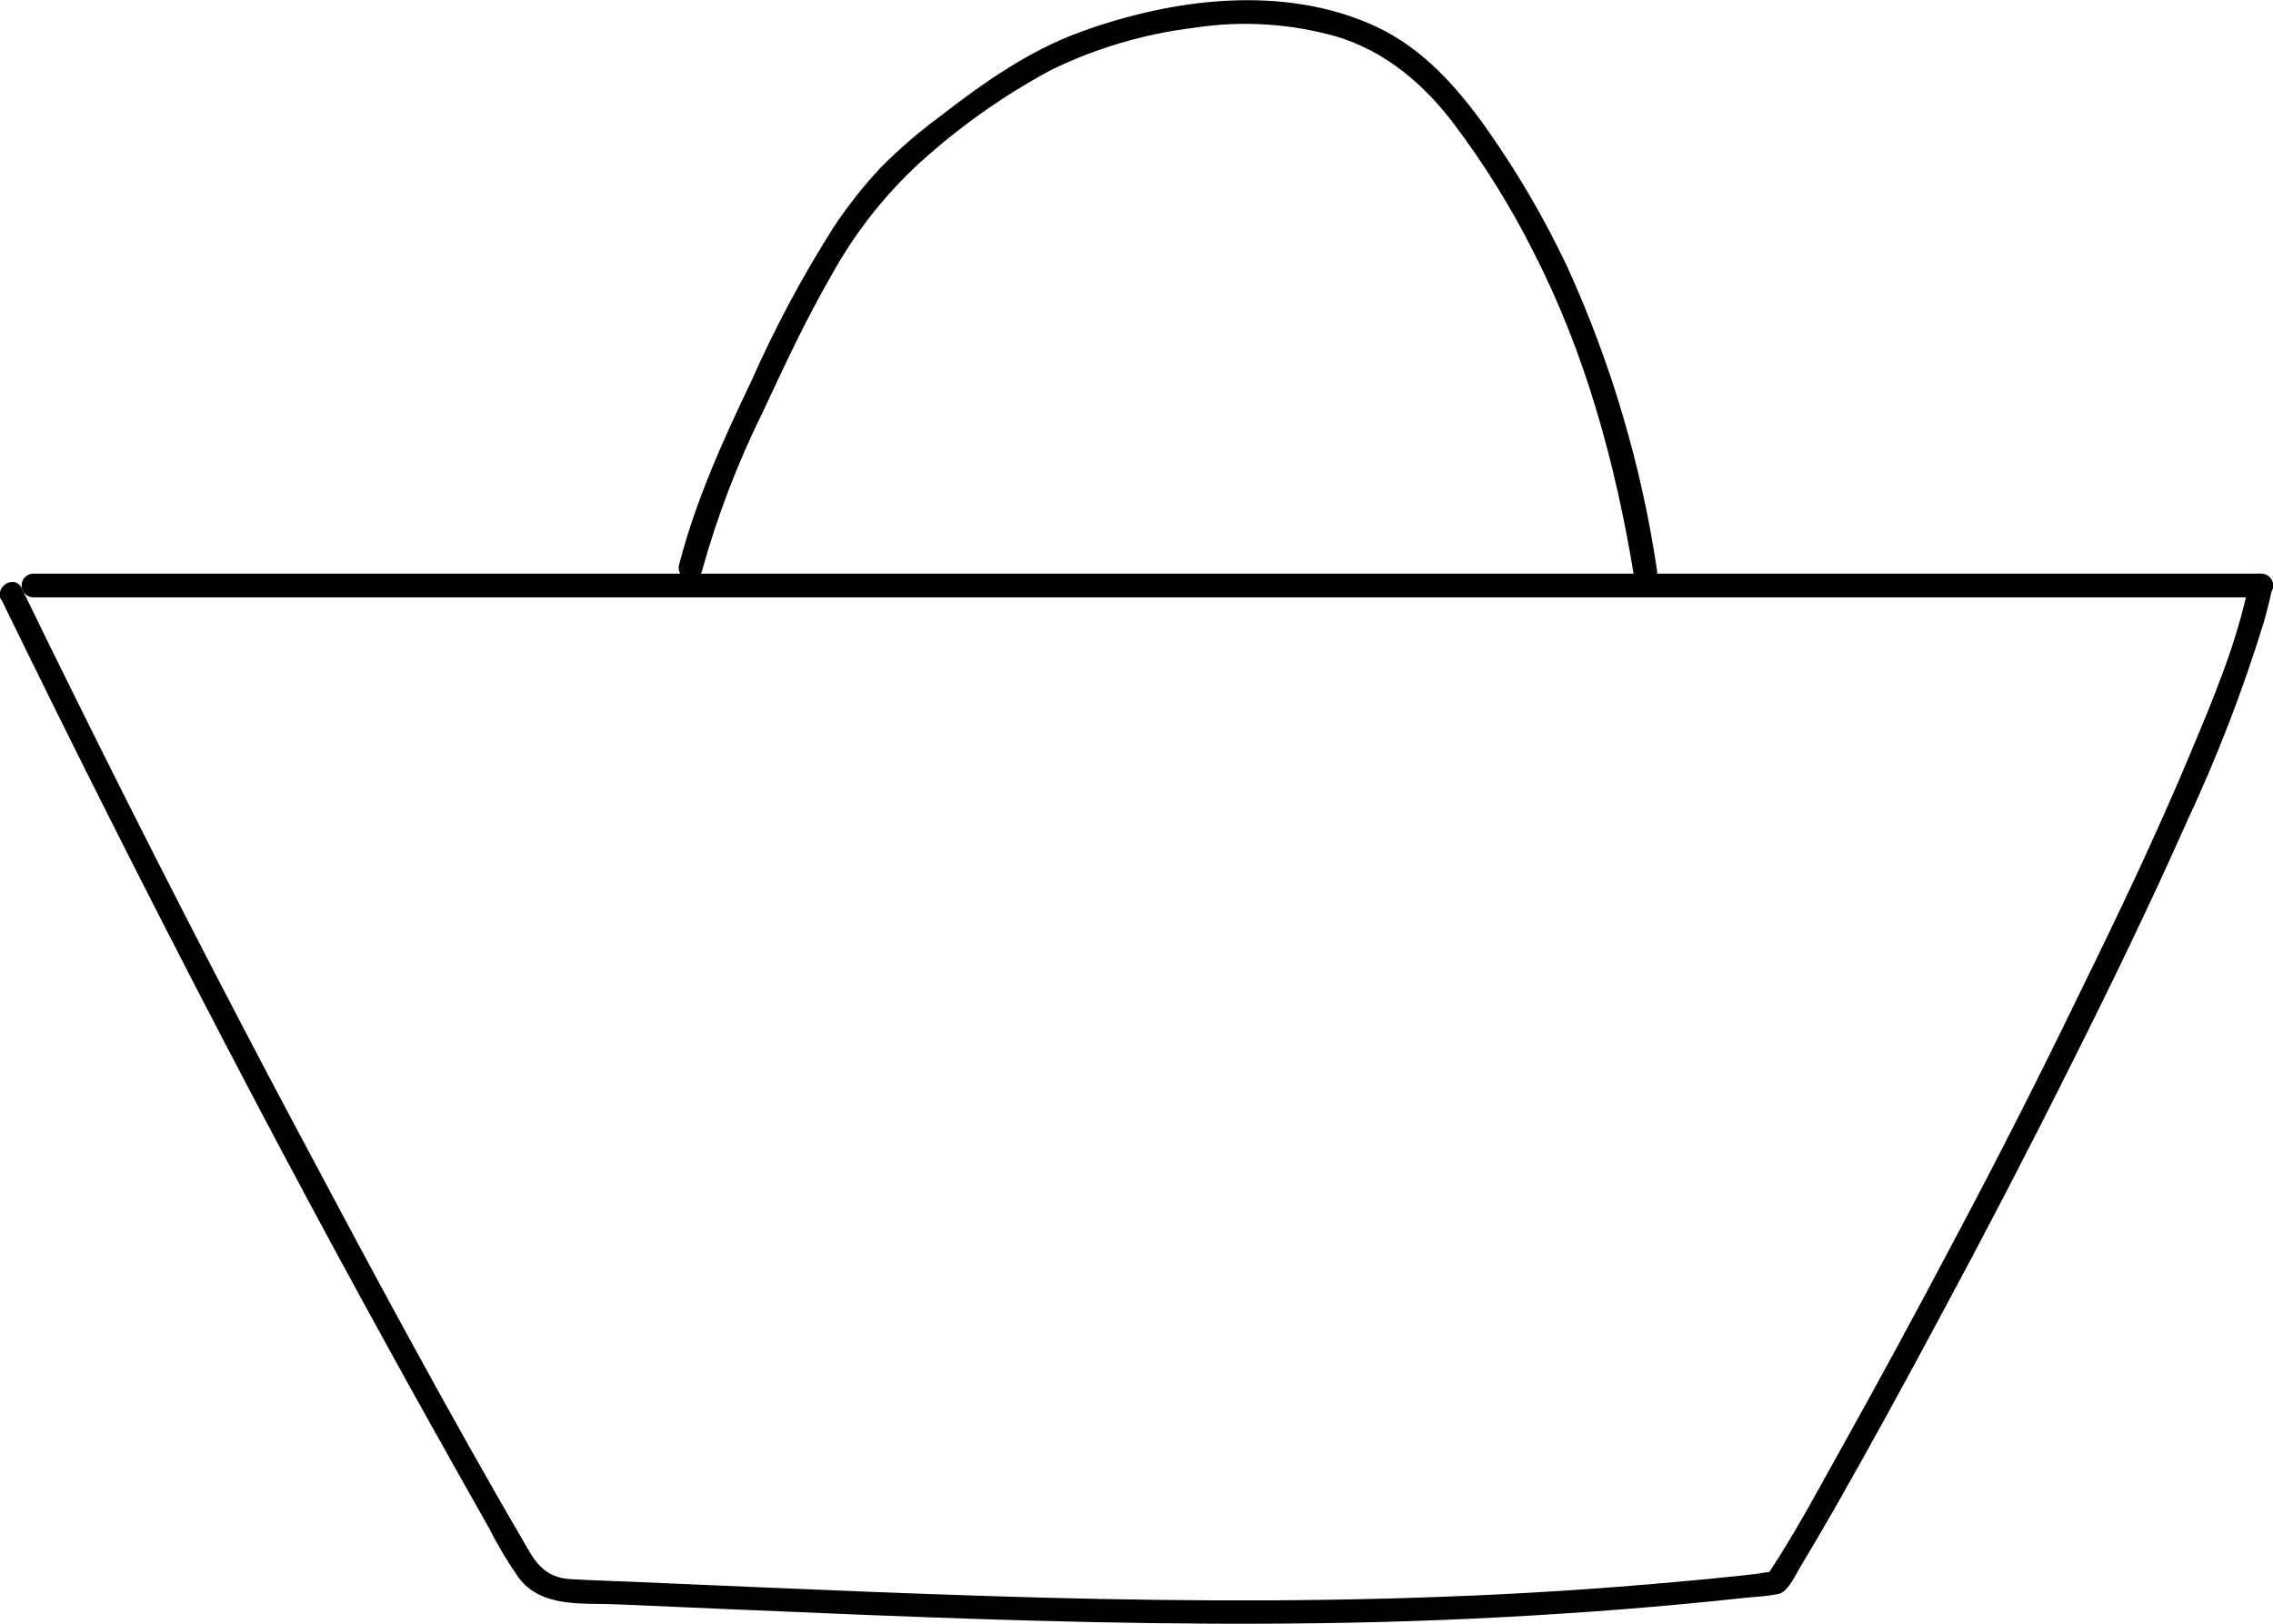 <svg width="56" height="40" viewBox="0 0 56 40" fill="none" xmlns="http://www.w3.org/2000/svg">
<path d="M0.825 14.715H55.712C55.79 14.715 55.864 14.684 55.919 14.63C55.974 14.575 56.005 14.501 56.005 14.423C56.005 14.345 55.974 14.271 55.919 14.216C55.864 14.162 55.79 14.131 55.712 14.131H0.825C0.747 14.131 0.672 14.162 0.618 14.216C0.563 14.271 0.532 14.345 0.532 14.423C0.532 14.501 0.563 14.575 0.618 14.63C0.672 14.684 0.747 14.715 0.825 14.715Z" fill="black"/>
<path d="M0.033 14.767C1.81 18.418 3.635 22.041 5.509 25.635C7.383 29.23 9.317 32.797 11.311 36.336L12.065 37.673C12.276 38.093 12.518 38.496 12.789 38.88C13.358 39.612 14.344 39.486 15.176 39.521C17.176 39.607 19.174 39.696 21.174 39.776C25.007 39.93 28.843 40.042 32.68 39.984C34.618 39.956 36.555 39.878 38.491 39.75C39.48 39.687 40.467 39.609 41.454 39.516C41.967 39.469 42.478 39.418 42.991 39.362C43.239 39.336 43.494 39.327 43.738 39.28C43.794 39.276 43.848 39.261 43.897 39.235C44.103 39.114 44.249 38.768 44.366 38.581C44.649 38.113 44.921 37.645 45.19 37.178C46.08 35.618 46.94 34.042 47.788 32.459C48.881 30.432 49.941 28.394 50.966 26.344C51.988 24.314 52.978 22.268 53.901 20.192C54.638 18.614 55.264 16.987 55.775 15.323C55.852 15.052 55.923 14.776 55.979 14.495C56.049 14.128 55.485 13.972 55.412 14.341C55.129 15.798 54.531 17.206 53.96 18.569C53.131 20.549 52.208 22.49 51.261 24.415C50.261 26.485 49.22 28.535 48.139 30.565C47.223 32.301 46.286 34.028 45.328 35.744C44.79 36.71 44.263 37.694 43.658 38.623L43.565 38.761C43.513 38.84 43.614 38.74 43.548 38.779C43.548 38.779 43.513 38.819 43.569 38.779C43.626 38.74 43.677 38.758 43.621 38.735C43.565 38.712 43.356 38.763 43.277 38.772L42.874 38.817C42.363 38.871 41.851 38.921 41.337 38.966C39.407 39.143 37.473 39.266 35.535 39.336C31.788 39.478 28.023 39.436 24.269 39.315C22.353 39.254 20.434 39.175 18.518 39.093L15.52 38.964C15.031 38.943 14.541 38.931 14.052 38.901C13.562 38.871 13.288 38.641 13.037 38.214C11.032 34.783 9.151 31.273 7.287 27.768C5.422 24.263 3.6 20.709 1.834 17.14C1.395 16.256 0.961 15.371 0.532 14.484C0.365 14.145 -0.138 14.442 0.026 14.778L0.033 14.767Z" fill="black"/>
<path d="M17.296 14.061C17.67 12.717 18.17 11.411 18.788 10.16C19.322 9.021 19.851 7.876 20.481 6.788C21.058 5.738 21.804 4.79 22.69 3.982C23.661 3.106 24.735 2.349 25.887 1.728C26.992 1.188 28.18 0.837 29.401 0.687C30.589 0.501 31.805 0.577 32.961 0.91C34.148 1.281 35.069 2.065 35.809 3.038C36.562 4.034 37.223 5.097 37.784 6.213C39.065 8.713 39.805 11.432 40.257 14.194C40.318 14.563 40.883 14.407 40.822 14.037C40.438 11.457 39.693 8.943 38.611 6.568C38.049 5.382 37.386 4.246 36.629 3.173C35.908 2.156 35.06 1.197 33.91 0.659C31.642 -0.398 28.885 -0.042 26.604 0.793C25.332 1.26 24.231 2.037 23.168 2.86C22.647 3.243 22.157 3.666 21.701 4.125C21.278 4.576 20.894 5.062 20.551 5.577C19.778 6.791 19.098 8.061 18.516 9.377C17.813 10.845 17.139 12.332 16.731 13.911C16.71 13.986 16.72 14.066 16.758 14.133C16.797 14.201 16.86 14.25 16.935 14.271C17.01 14.292 17.09 14.282 17.157 14.244C17.225 14.206 17.275 14.142 17.296 14.068V14.061Z" fill="black"/>
</svg>
